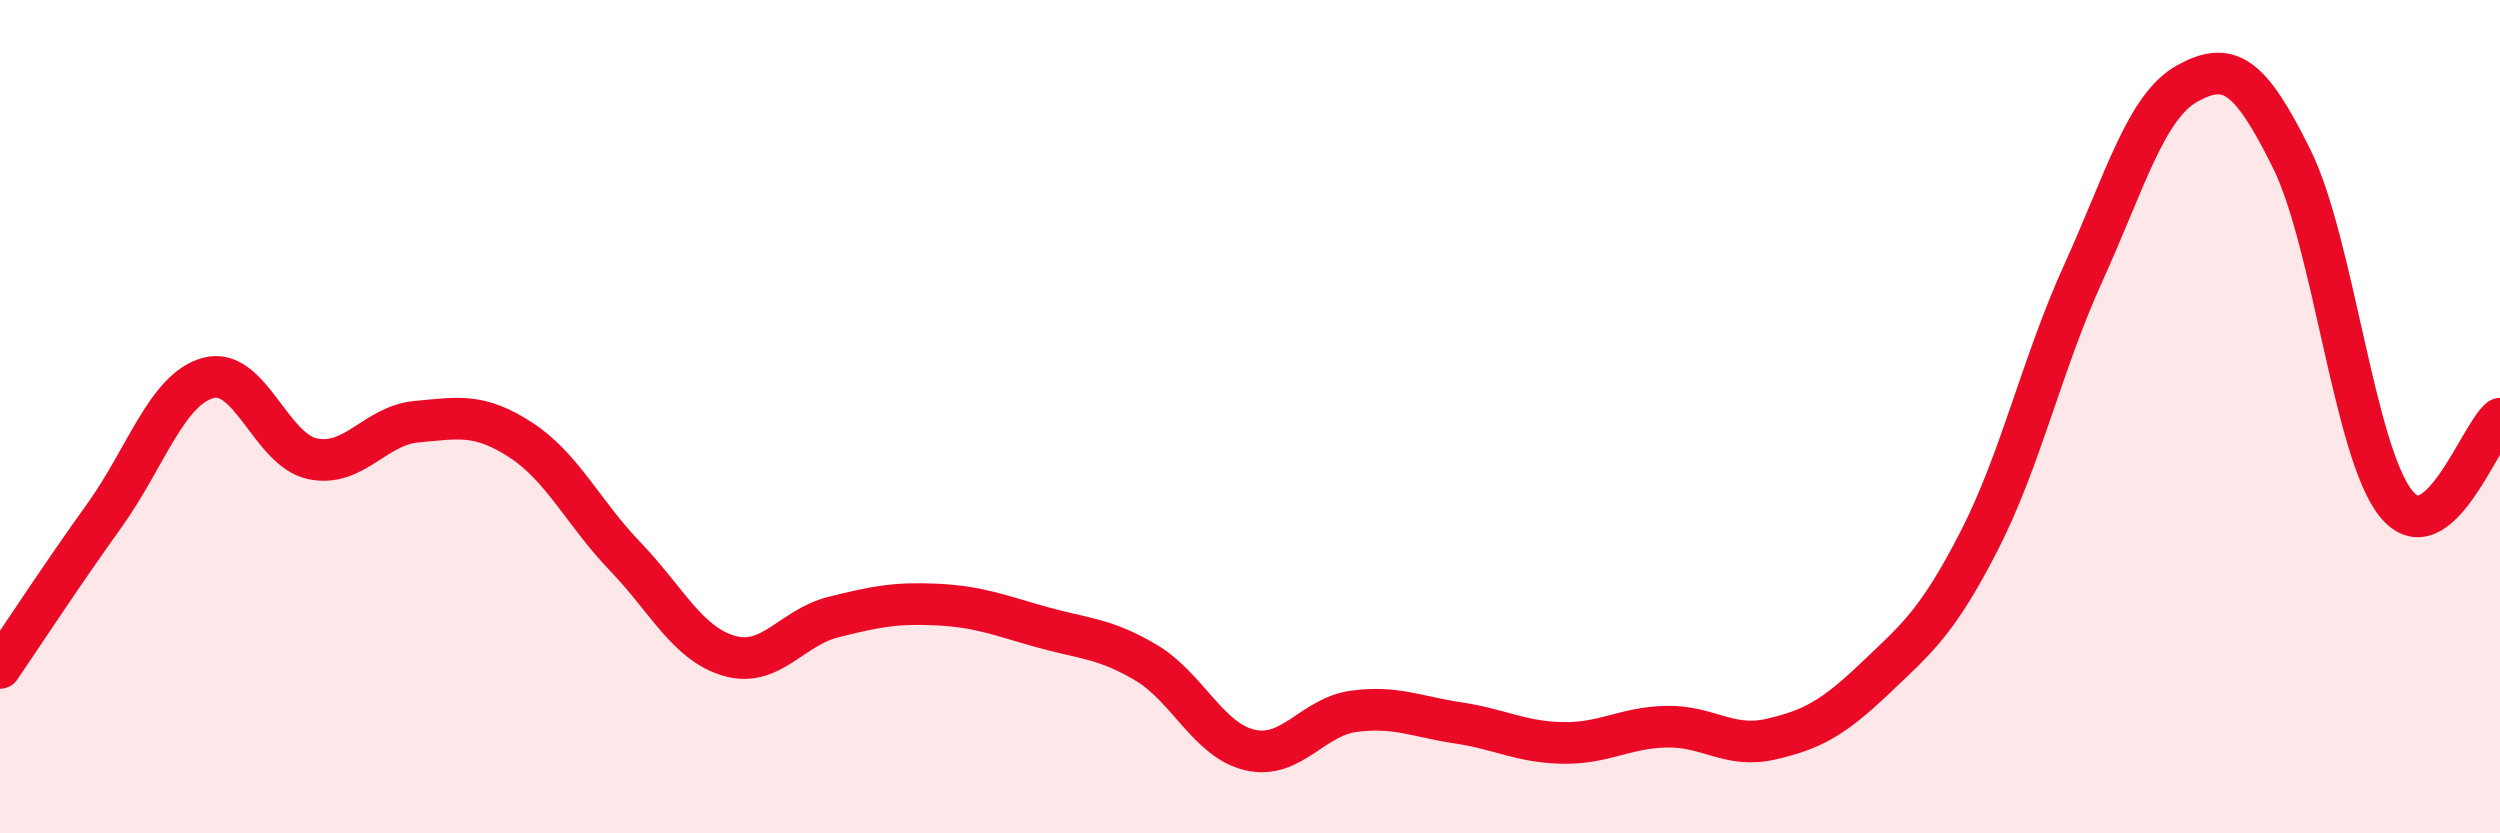 
    <svg width="60" height="20" viewBox="0 0 60 20" xmlns="http://www.w3.org/2000/svg">
      <path
        d="M 0,16.03 C 0.5,15.3 1.5,13.77 2.5,12.38 C 3.5,10.99 4,9.34 5,9.07 C 6,8.8 6.5,10.8 7.5,11.01 C 8.5,11.22 9,10.21 10,10.12 C 11,10.03 11.5,9.91 12.5,10.56 C 13.5,11.21 14,12.31 15,13.35 C 16,14.39 16.5,15.45 17.5,15.74 C 18.5,16.03 19,15.06 20,14.81 C 21,14.56 21.5,14.46 22.5,14.51 C 23.5,14.56 24,14.77 25,15.05 C 26,15.33 26.5,15.31 27.5,15.9 C 28.5,16.49 29,17.77 30,18 C 31,18.23 31.5,17.2 32.5,17.07 C 33.5,16.94 34,17.2 35,17.35 C 36,17.5 36.5,17.81 37.5,17.83 C 38.5,17.85 39,17.46 40,17.44 C 41,17.42 41.5,17.97 42.5,17.74 C 43.5,17.51 44,17.23 45,16.28 C 46,15.33 46.5,14.93 47.5,12.98 C 48.5,11.03 49,8.75 50,6.55 C 51,4.35 51.5,2.55 52.5,2 C 53.5,1.45 54,1.79 55,3.81 C 56,5.83 56.5,10.83 57.5,12.08 C 58.5,13.33 59.5,10.46 60,10.05L60 20L0 20Z"
        fill="#EB0A25"
        opacity="0.1"
        stroke-linecap="round"
        stroke-linejoin="round"
      />
      <path
        d="M 0,16.03 C 0.5,15.3 1.5,13.77 2.5,12.38 C 3.5,10.99 4,9.34 5,9.07 C 6,8.8 6.5,10.8 7.5,11.01 C 8.5,11.22 9,10.21 10,10.12 C 11,10.03 11.5,9.91 12.5,10.56 C 13.5,11.21 14,12.31 15,13.35 C 16,14.39 16.5,15.45 17.5,15.74 C 18.5,16.03 19,15.06 20,14.81 C 21,14.56 21.5,14.46 22.5,14.51 C 23.5,14.56 24,14.77 25,15.05 C 26,15.33 26.5,15.31 27.5,15.9 C 28.5,16.49 29,17.77 30,18 C 31,18.23 31.5,17.2 32.5,17.07 C 33.5,16.94 34,17.2 35,17.35 C 36,17.5 36.5,17.81 37.5,17.83 C 38.5,17.85 39,17.46 40,17.44 C 41,17.42 41.5,17.97 42.5,17.74 C 43.5,17.51 44,17.23 45,16.28 C 46,15.33 46.5,14.93 47.5,12.98 C 48.5,11.03 49,8.75 50,6.55 C 51,4.35 51.5,2.55 52.5,2 C 53.5,1.45 54,1.79 55,3.81 C 56,5.83 56.5,10.83 57.5,12.08 C 58.5,13.33 59.5,10.46 60,10.05"
        stroke="#EB0A25"
        stroke-width="1"
        fill="none"
        stroke-linecap="round"
        stroke-linejoin="round"
      />
    </svg>
  